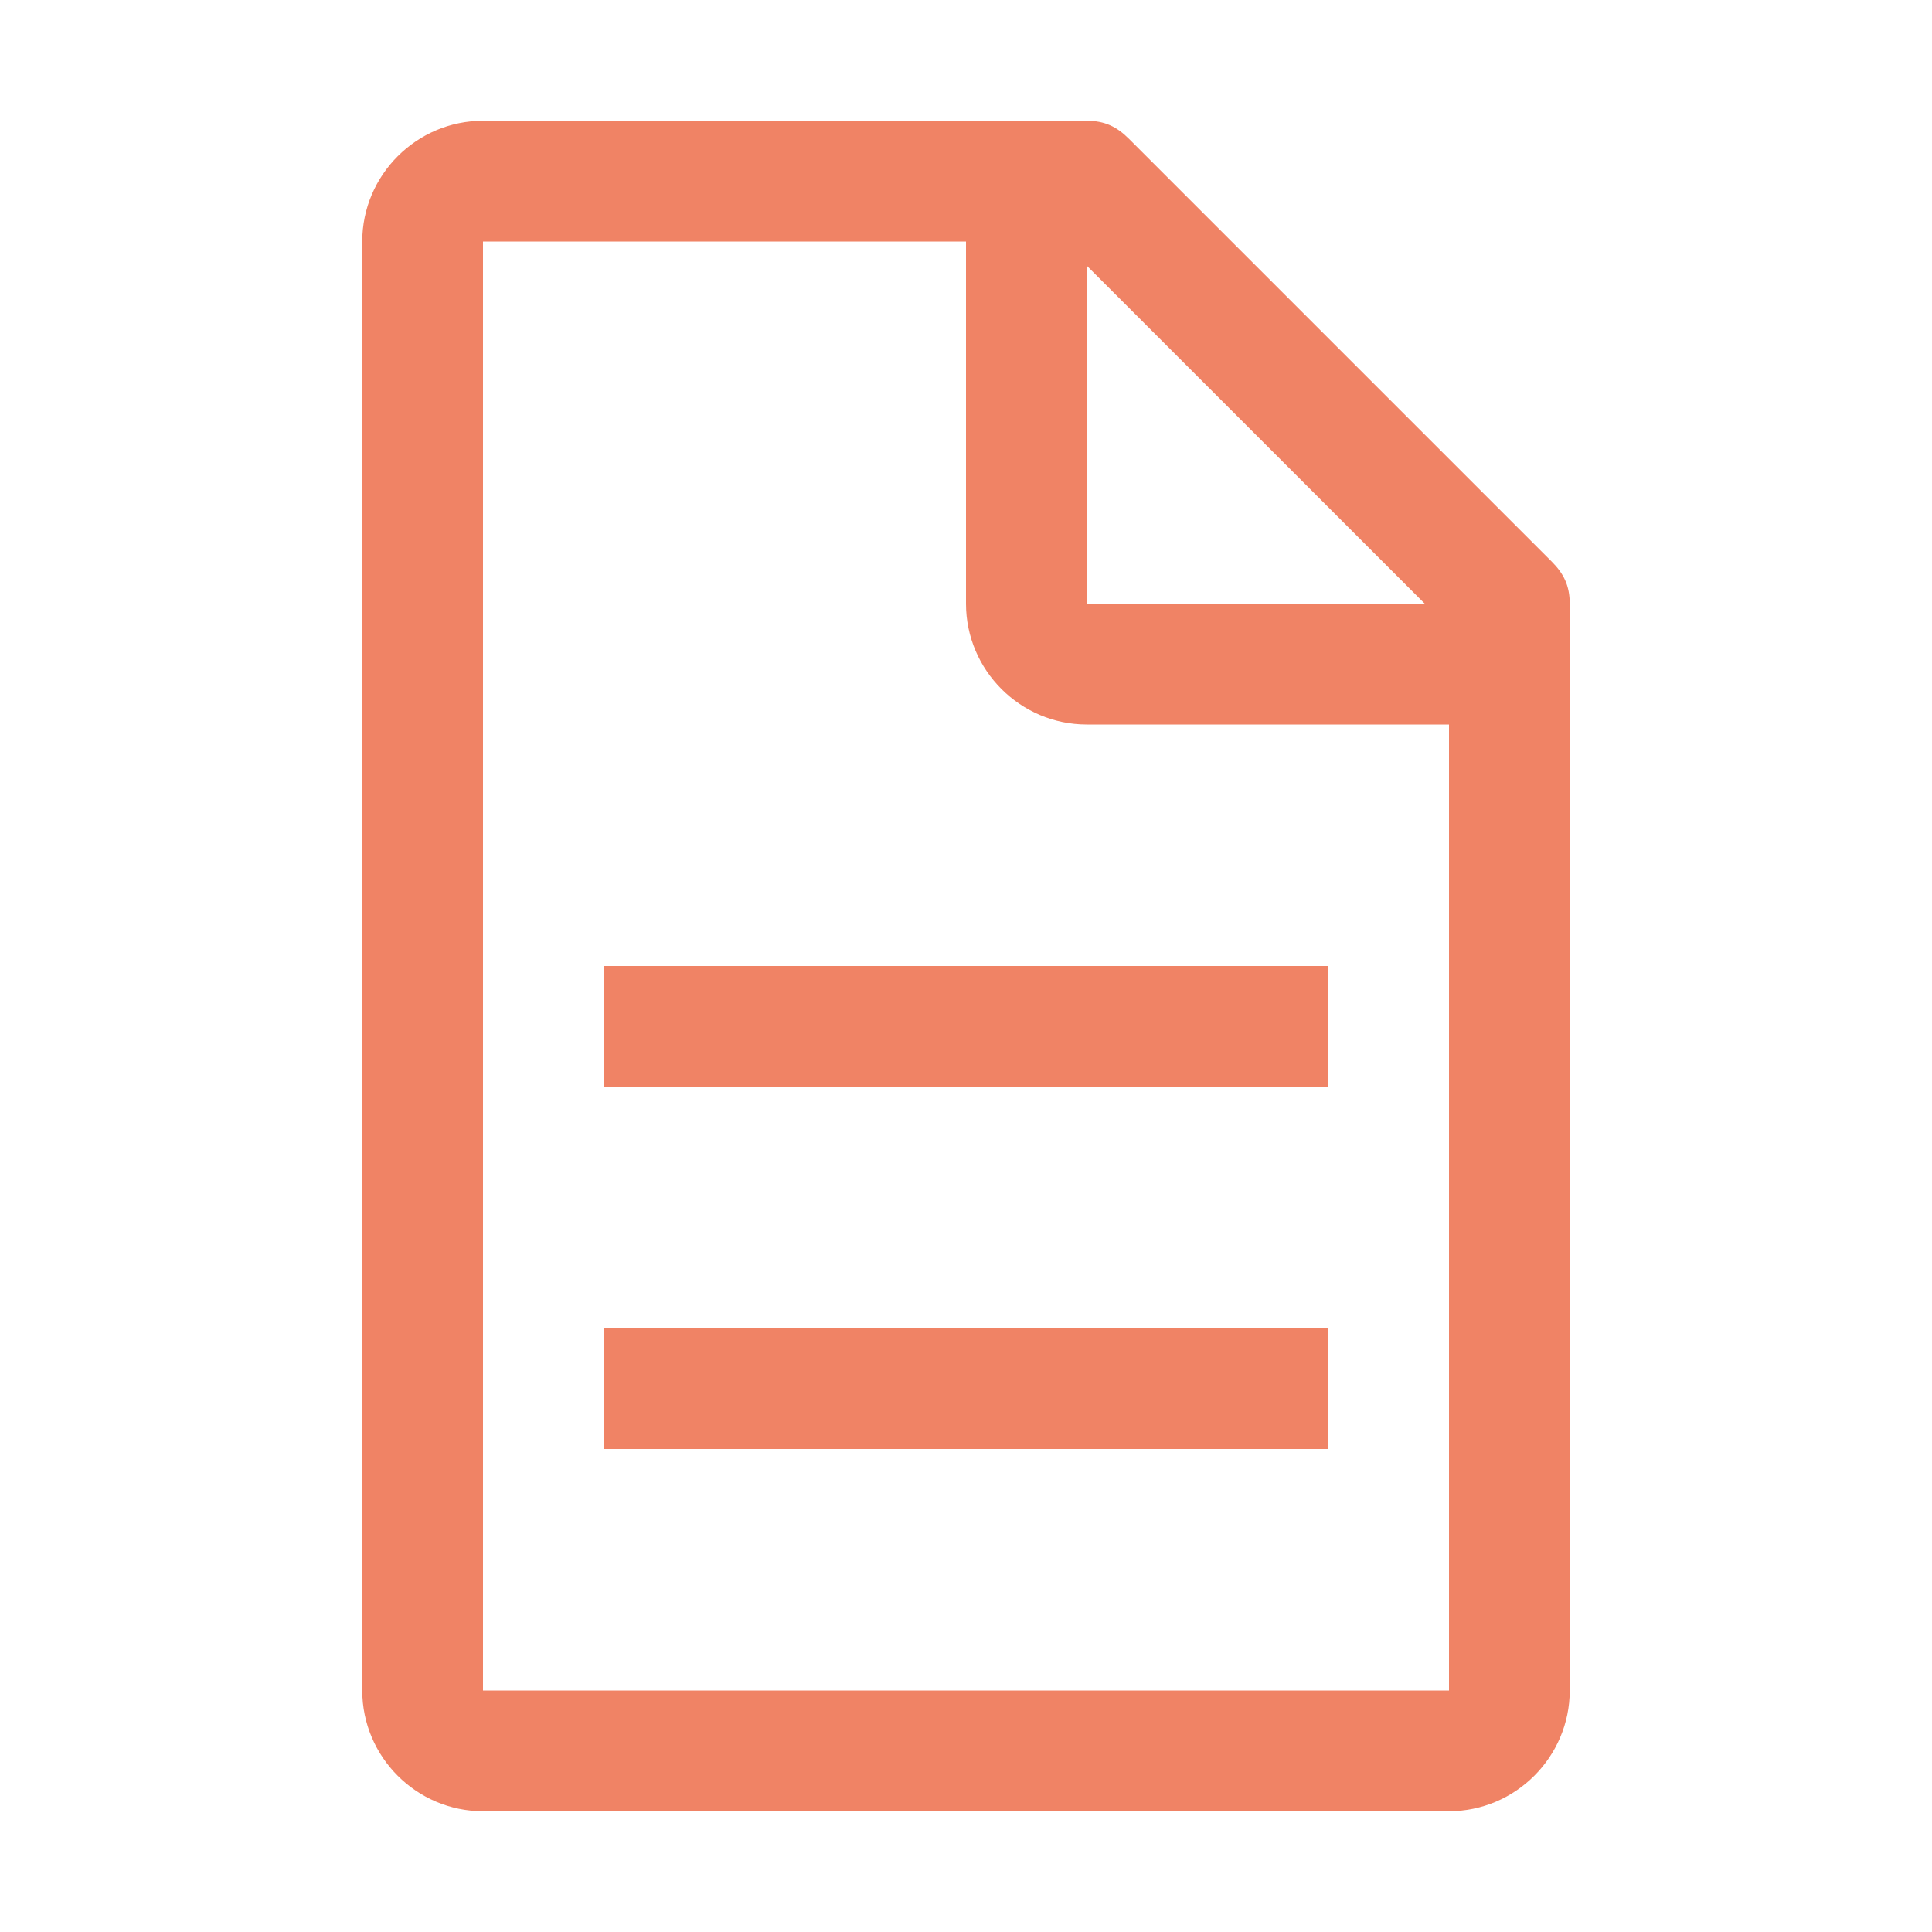 <?xml version="1.0" encoding="UTF-8"?> <svg xmlns="http://www.w3.org/2000/svg" width="32" height="32" viewBox="0 0 32 32" fill="none"> <path d="M25.7 9.3L18.7 2.3C18.5 2.1 18.3 2 18 2H8C6.9 2 6 2.9 6 4V28C6 29.1 6.9 30 8 30H24C25.1 30 26 29.1 26 28V10C26 9.7 25.9 9.5 25.7 9.3ZM18 4.4L23.6 10H18V4.4ZM24 28H8V4H16V10C16 11.1 16.9 12 18 12H24V28Z" fill="#F08365"></path> <path d="M10 22H22V24H10V22ZM10 16H22V18H10V16Z" fill="#F08365"></path> </svg> 